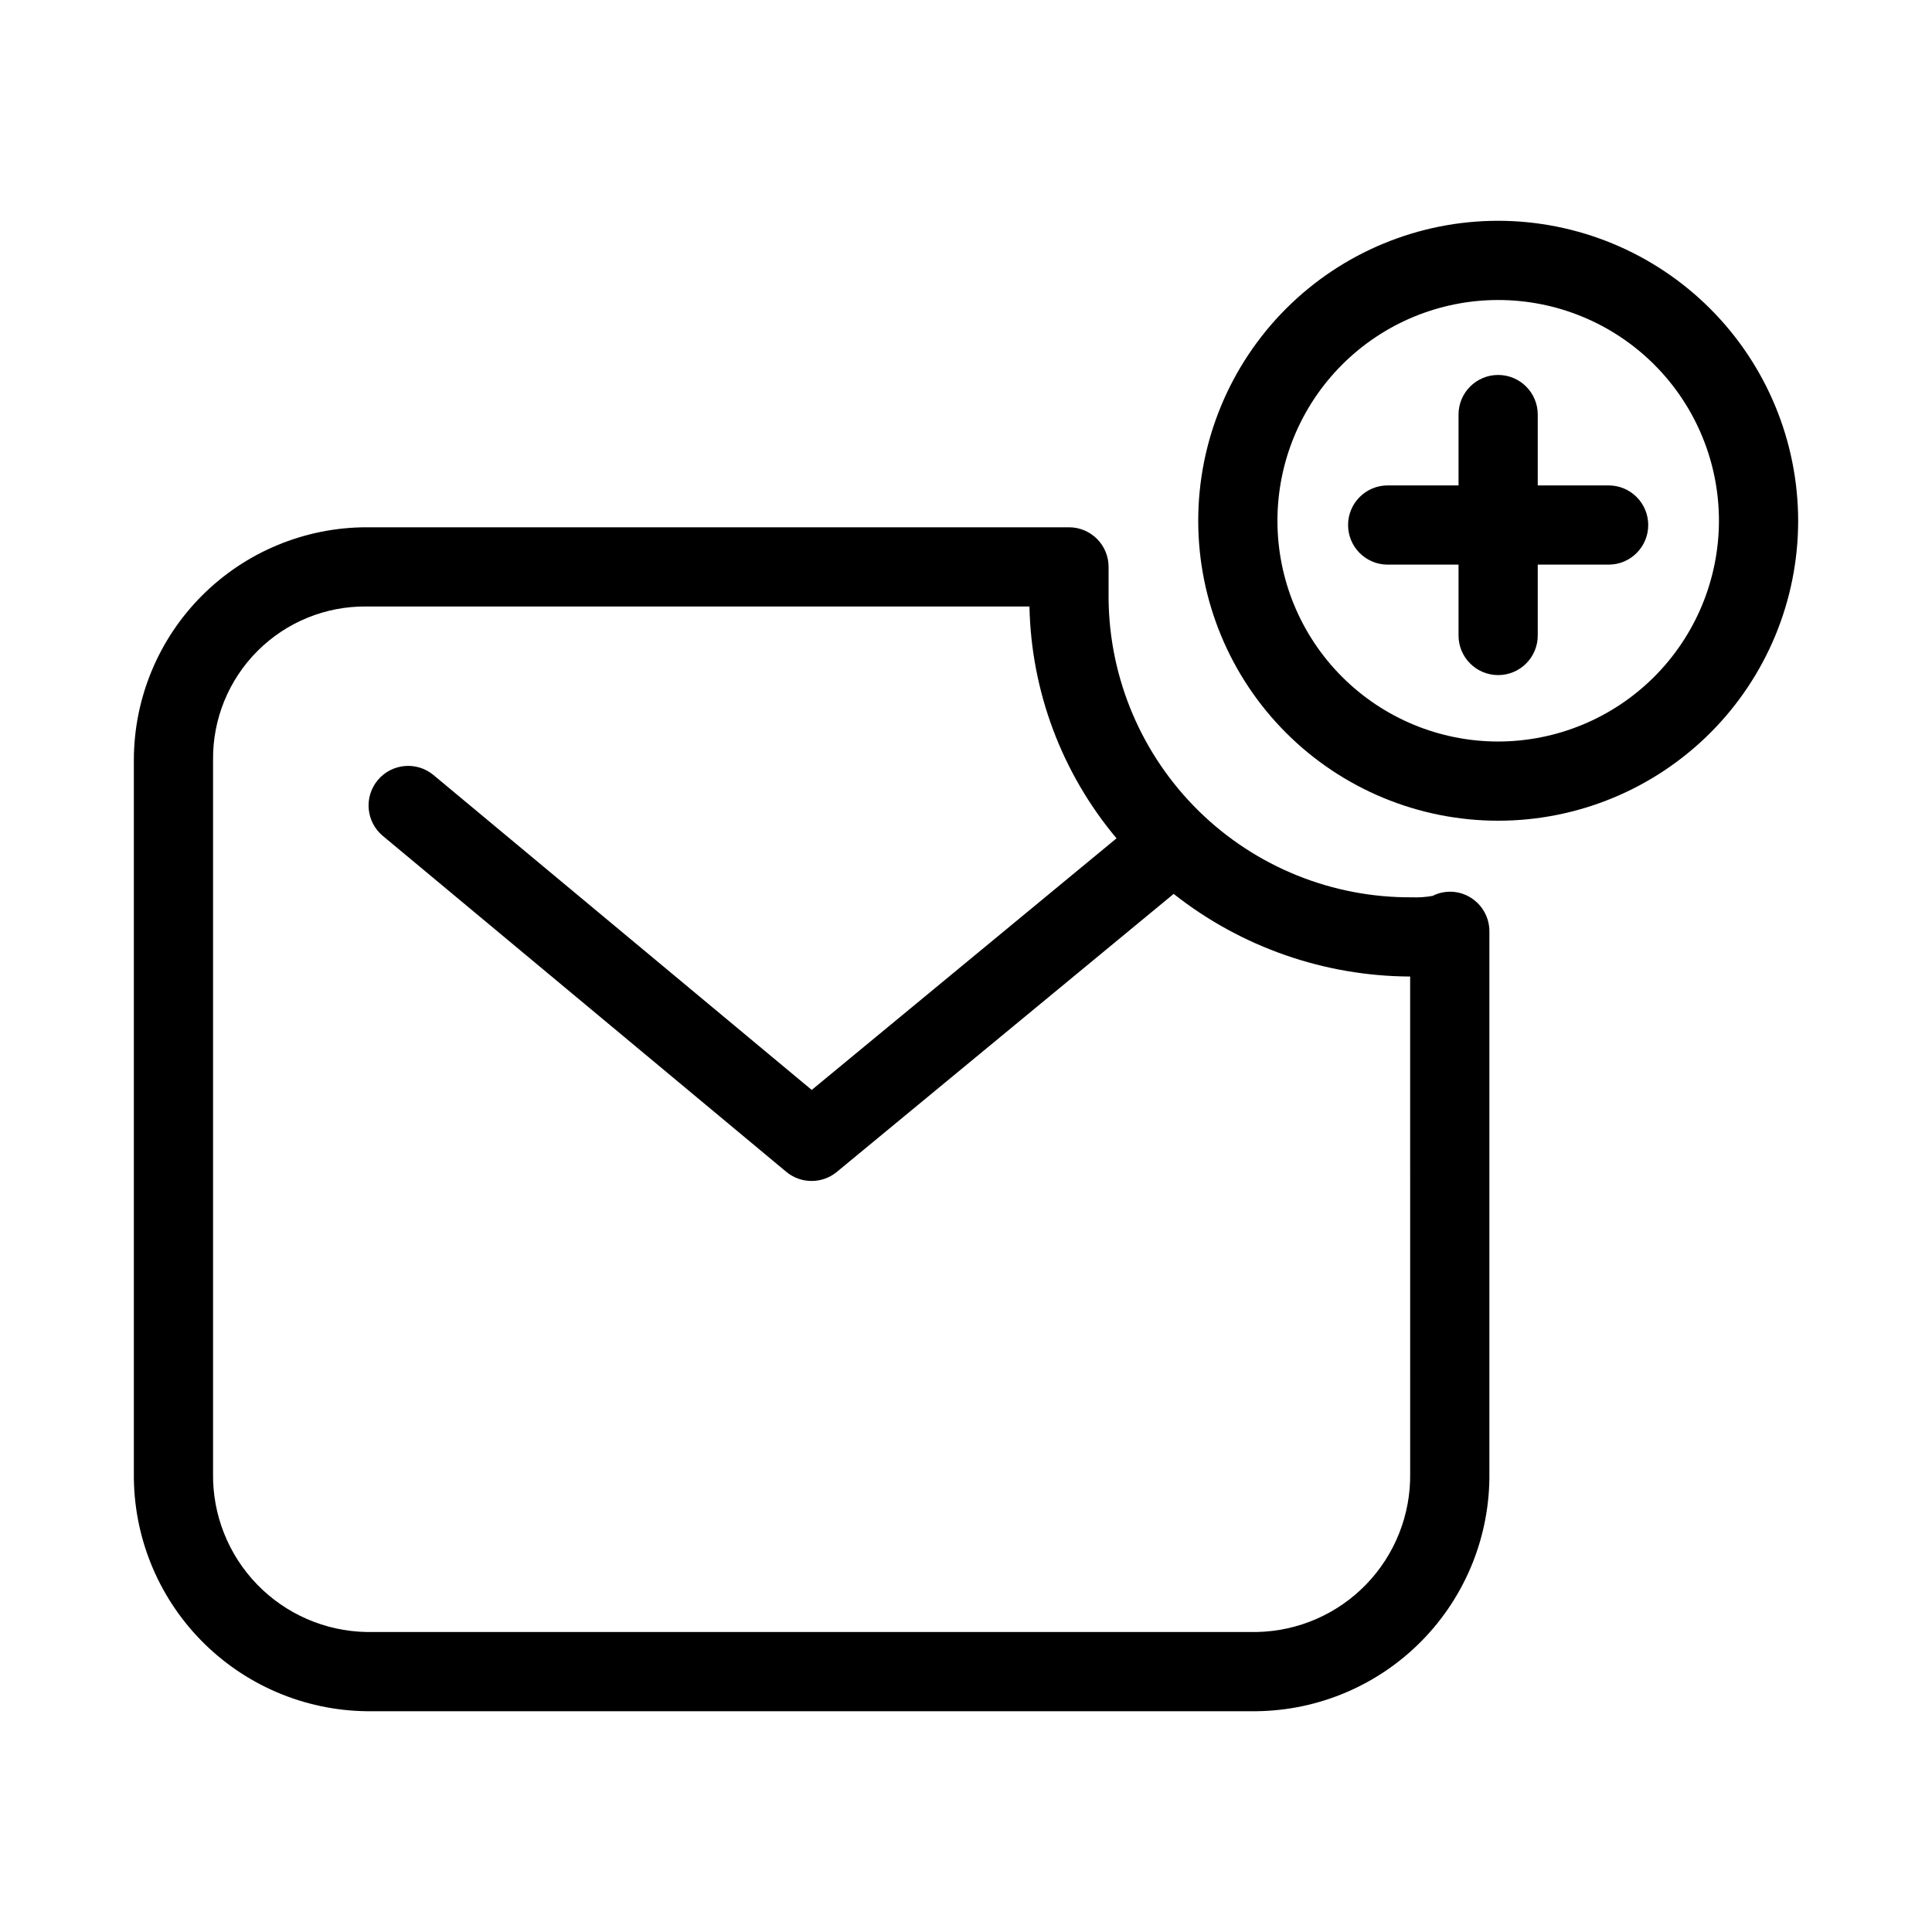 <?xml version="1.0" encoding="UTF-8"?>
<!-- Uploaded to: SVG Find, www.svgrepo.com, Generator: SVG Find Mixer Tools -->
<svg fill="#000000" width="800px" height="800px" version="1.1" viewBox="144 144 512 512" xmlns="http://www.w3.org/2000/svg">
 <g>
  <path d="m533.79 381.91c-3.055-1.941-6.91-2.125-10.137-0.492-1.781 0.324-3.594 0.453-5.402 0.379-21.145 0.164-41.492-8.062-56.574-22.879-15.086-14.82-23.676-35.016-23.891-56.156v-8.531c0.004-2.781-1.102-5.453-3.07-7.422s-4.641-3.074-7.426-3.074h-186.16c-16.348 0.023-32.02 6.527-43.578 18.086-11.559 11.559-18.059 27.234-18.078 43.582v189.01c-0.164 16.535 6.231 32.461 17.789 44.285 11.559 11.824 27.332 18.582 43.867 18.793h235.91c16.535-0.207 32.312-6.965 43.871-18.789 11.559-11.828 17.957-27.754 17.793-44.289v-143.54c0.027-3.637-1.832-7.027-4.91-8.961zm-16.082 152.5c0.172 10.973-4.016 21.562-11.637 29.449-7.625 7.891-18.066 12.434-29.035 12.637h-235.91c-10.969-0.203-21.41-4.75-29.031-12.637-7.621-7.891-11.805-18.48-11.633-29.449v-189.01c-0.117-10.824 4.129-21.234 11.781-28.887 7.648-7.656 18.062-11.902 28.883-11.789h175.69c0.457 22.516 8.598 44.191 23.074 61.441l-80.777 66.676-100.23-83.445c-4.457-3.707-11.074-3.102-14.781 1.352-3.707 4.457-3.102 11.074 1.355 14.781l106.91 89.012h-0.004c3.879 3.227 9.504 3.238 13.398 0.031l89.27-73.68c17.859 14.094 39.922 21.805 62.672 21.895z"/>
  <path d="m541.03 202.51c-21.082 0-41.301 8.375-56.207 23.285s-23.281 35.129-23.281 56.211c0 21.082 8.375 41.301 23.285 56.207 14.906 14.91 35.125 23.285 56.207 23.285s41.301-8.375 56.211-23.281c14.91-14.906 23.285-35.125 23.285-56.207-0.023-21.078-8.406-41.285-23.309-56.191-14.906-14.902-35.113-23.285-56.191-23.309zm0 138c-15.516 0-30.395-6.168-41.363-17.141-10.973-10.969-17.133-25.852-17.133-41.367s6.168-30.395 17.141-41.367c10.969-10.969 25.852-17.133 41.367-17.129 15.516 0 30.395 6.164 41.367 17.137 10.969 10.973 17.133 25.855 17.129 41.371-0.02 15.508-6.188 30.379-17.156 41.344-10.969 10.969-25.84 17.137-41.352 17.152z"/>
  <path d="m570.3 272.64h-18.781v-18.777c0-5.797-4.699-10.496-10.496-10.496s-10.496 4.699-10.496 10.496v18.777h-18.777c-5.797 0-10.496 4.699-10.496 10.496s4.699 10.496 10.496 10.496h18.777v18.777c0 5.797 4.699 10.496 10.496 10.496s10.496-4.699 10.496-10.496v-18.777h18.781c5.797 0 10.496-4.699 10.496-10.496s-4.699-10.496-10.496-10.496z"/>
 </g>
</svg>